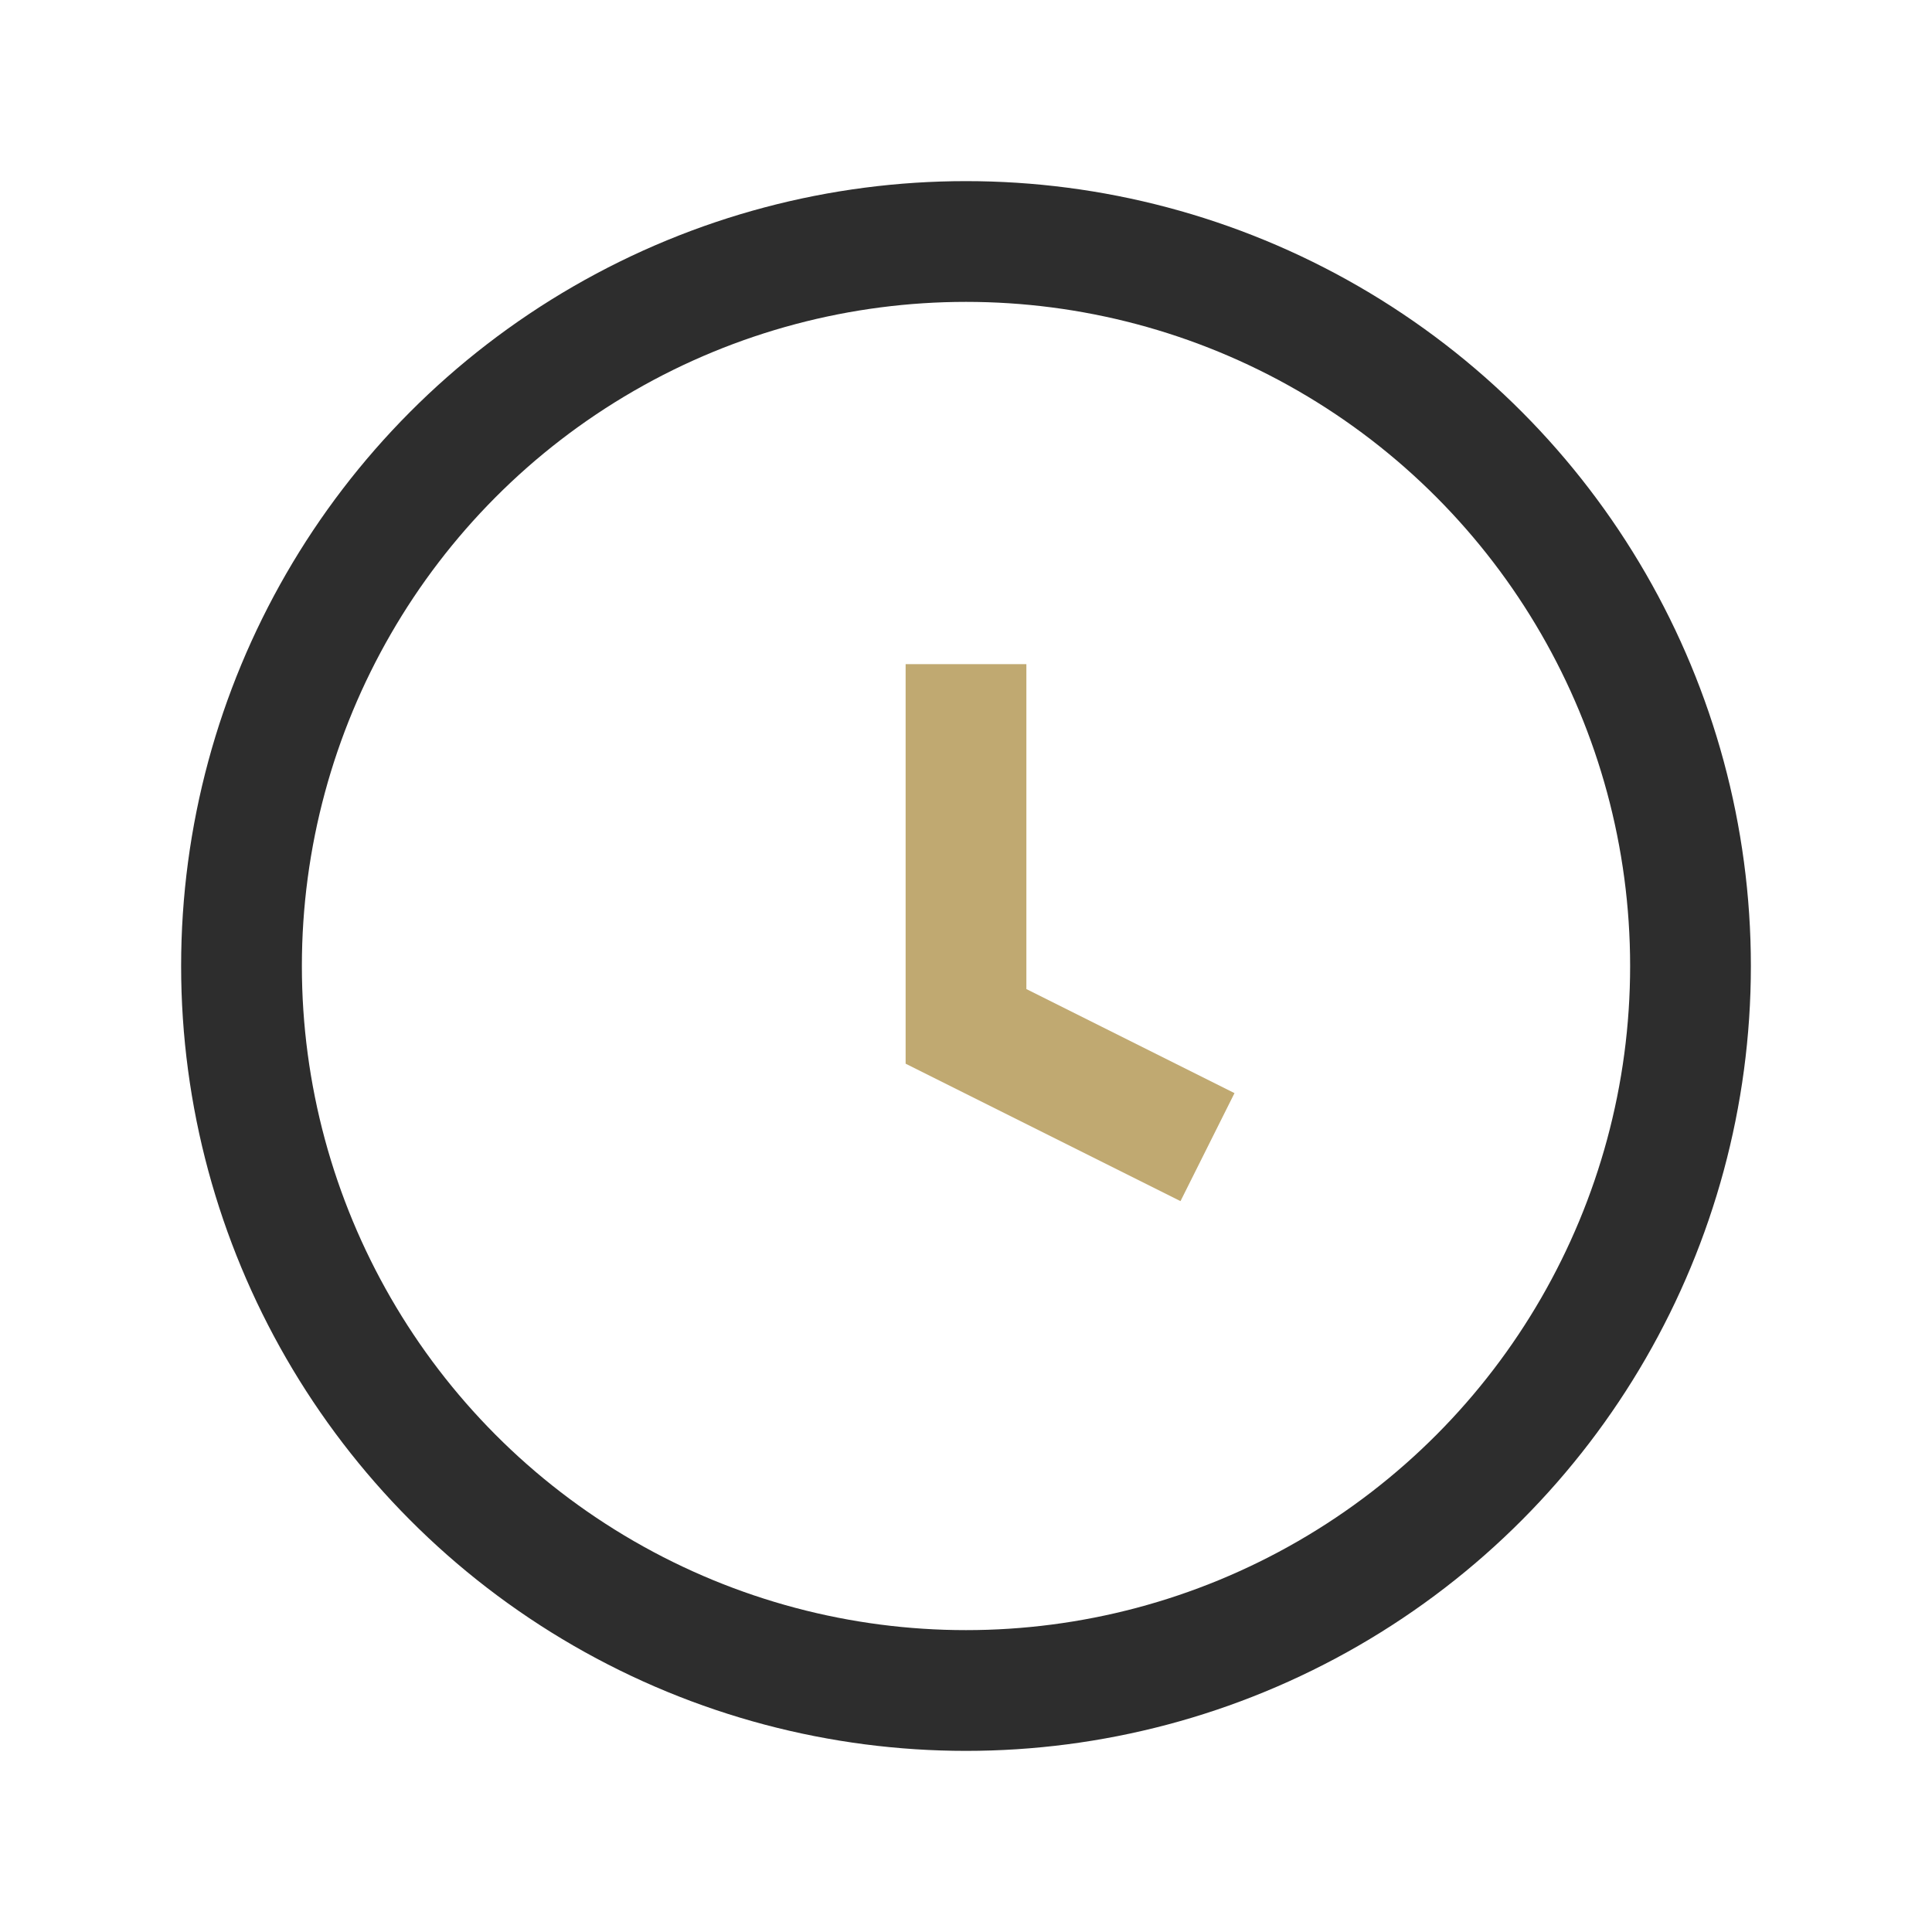 <?xml version="1.0" encoding="UTF-8"?>
<svg xmlns="http://www.w3.org/2000/svg" width="32" height="32" viewBox="0 0 32 32"><circle cx="16" cy="16" r="12" fill="none" stroke="#2D2D2D" stroke-width="2"/><path d="M16 11v6l4 2" fill="none" stroke="#C0A971" stroke-width="2"/></svg>